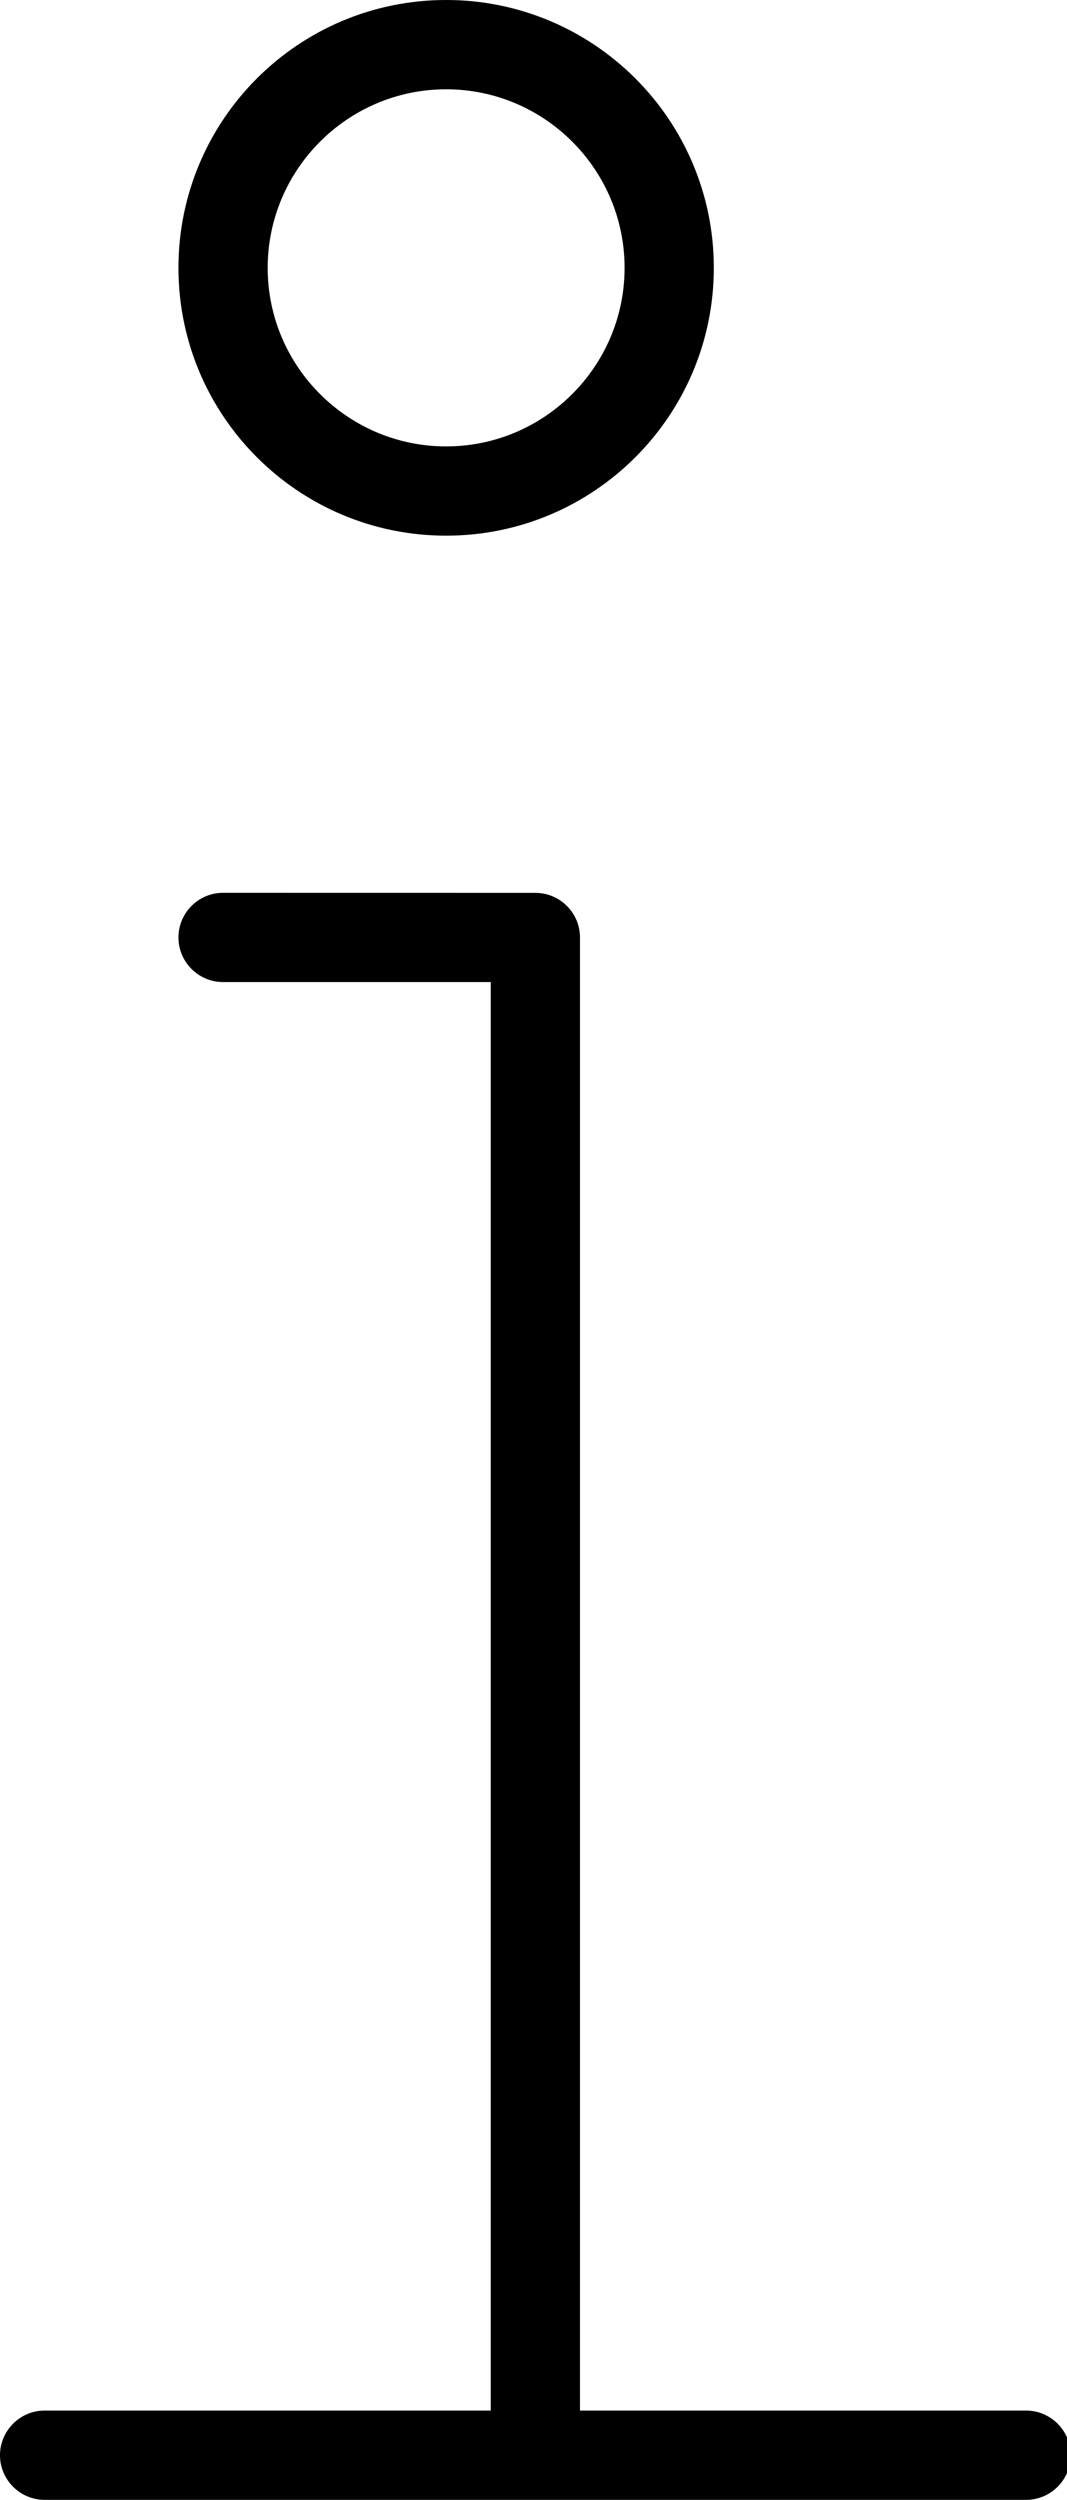 <?xml version="1.0" encoding="UTF-8"?>
<svg width="41px" height="96px" viewBox="0 0 41 96" version="1.1" xmlns="http://www.w3.org/2000/svg" xmlns:xlink="http://www.w3.org/1999/xlink">
    <title>Pictos/informations@2x</title>
    <g id="Pictos/informations" stroke="none" stroke-width="1" fill="none" fill-rule="evenodd">
        <g id="info-thin" fill="#000000" fill-rule="nonzero">
            <path d="M39.429,92.571 L22.286,92.571 L22.286,36 C22.286,35.056 21.516,34.288 20.571,34.288 L8.571,34.286 C7.626,34.286 6.857,35.057 6.857,36 C6.857,36.943 7.626,37.714 8.571,37.714 L18.857,37.714 L18.857,92.571 L1.714,92.571 C0.77,92.571 0,93.343 0,94.286 C0,95.229 0.77,96 1.714,96 L39.429,96 C40.373,96 41.143,95.23 41.143,94.286 C41.143,93.342 40.371,92.571 39.429,92.571 Z M17.143,20.571 C22.821,20.571 27.429,15.964 27.429,10.286 C27.429,4.607 22.821,0 17.143,0 C11.464,0 6.857,4.605 6.857,10.286 C6.857,15.966 11.462,20.571 17.143,20.571 Z M17.143,3.429 C20.923,3.429 24,6.506 24,10.286 C24,14.066 20.923,17.143 17.143,17.143 C13.363,17.143 10.286,14.068 10.286,10.288 C10.286,6.508 13.363,3.429 17.143,3.429 Z" id="Shape"></path>
        </g>
    </g>
</svg>